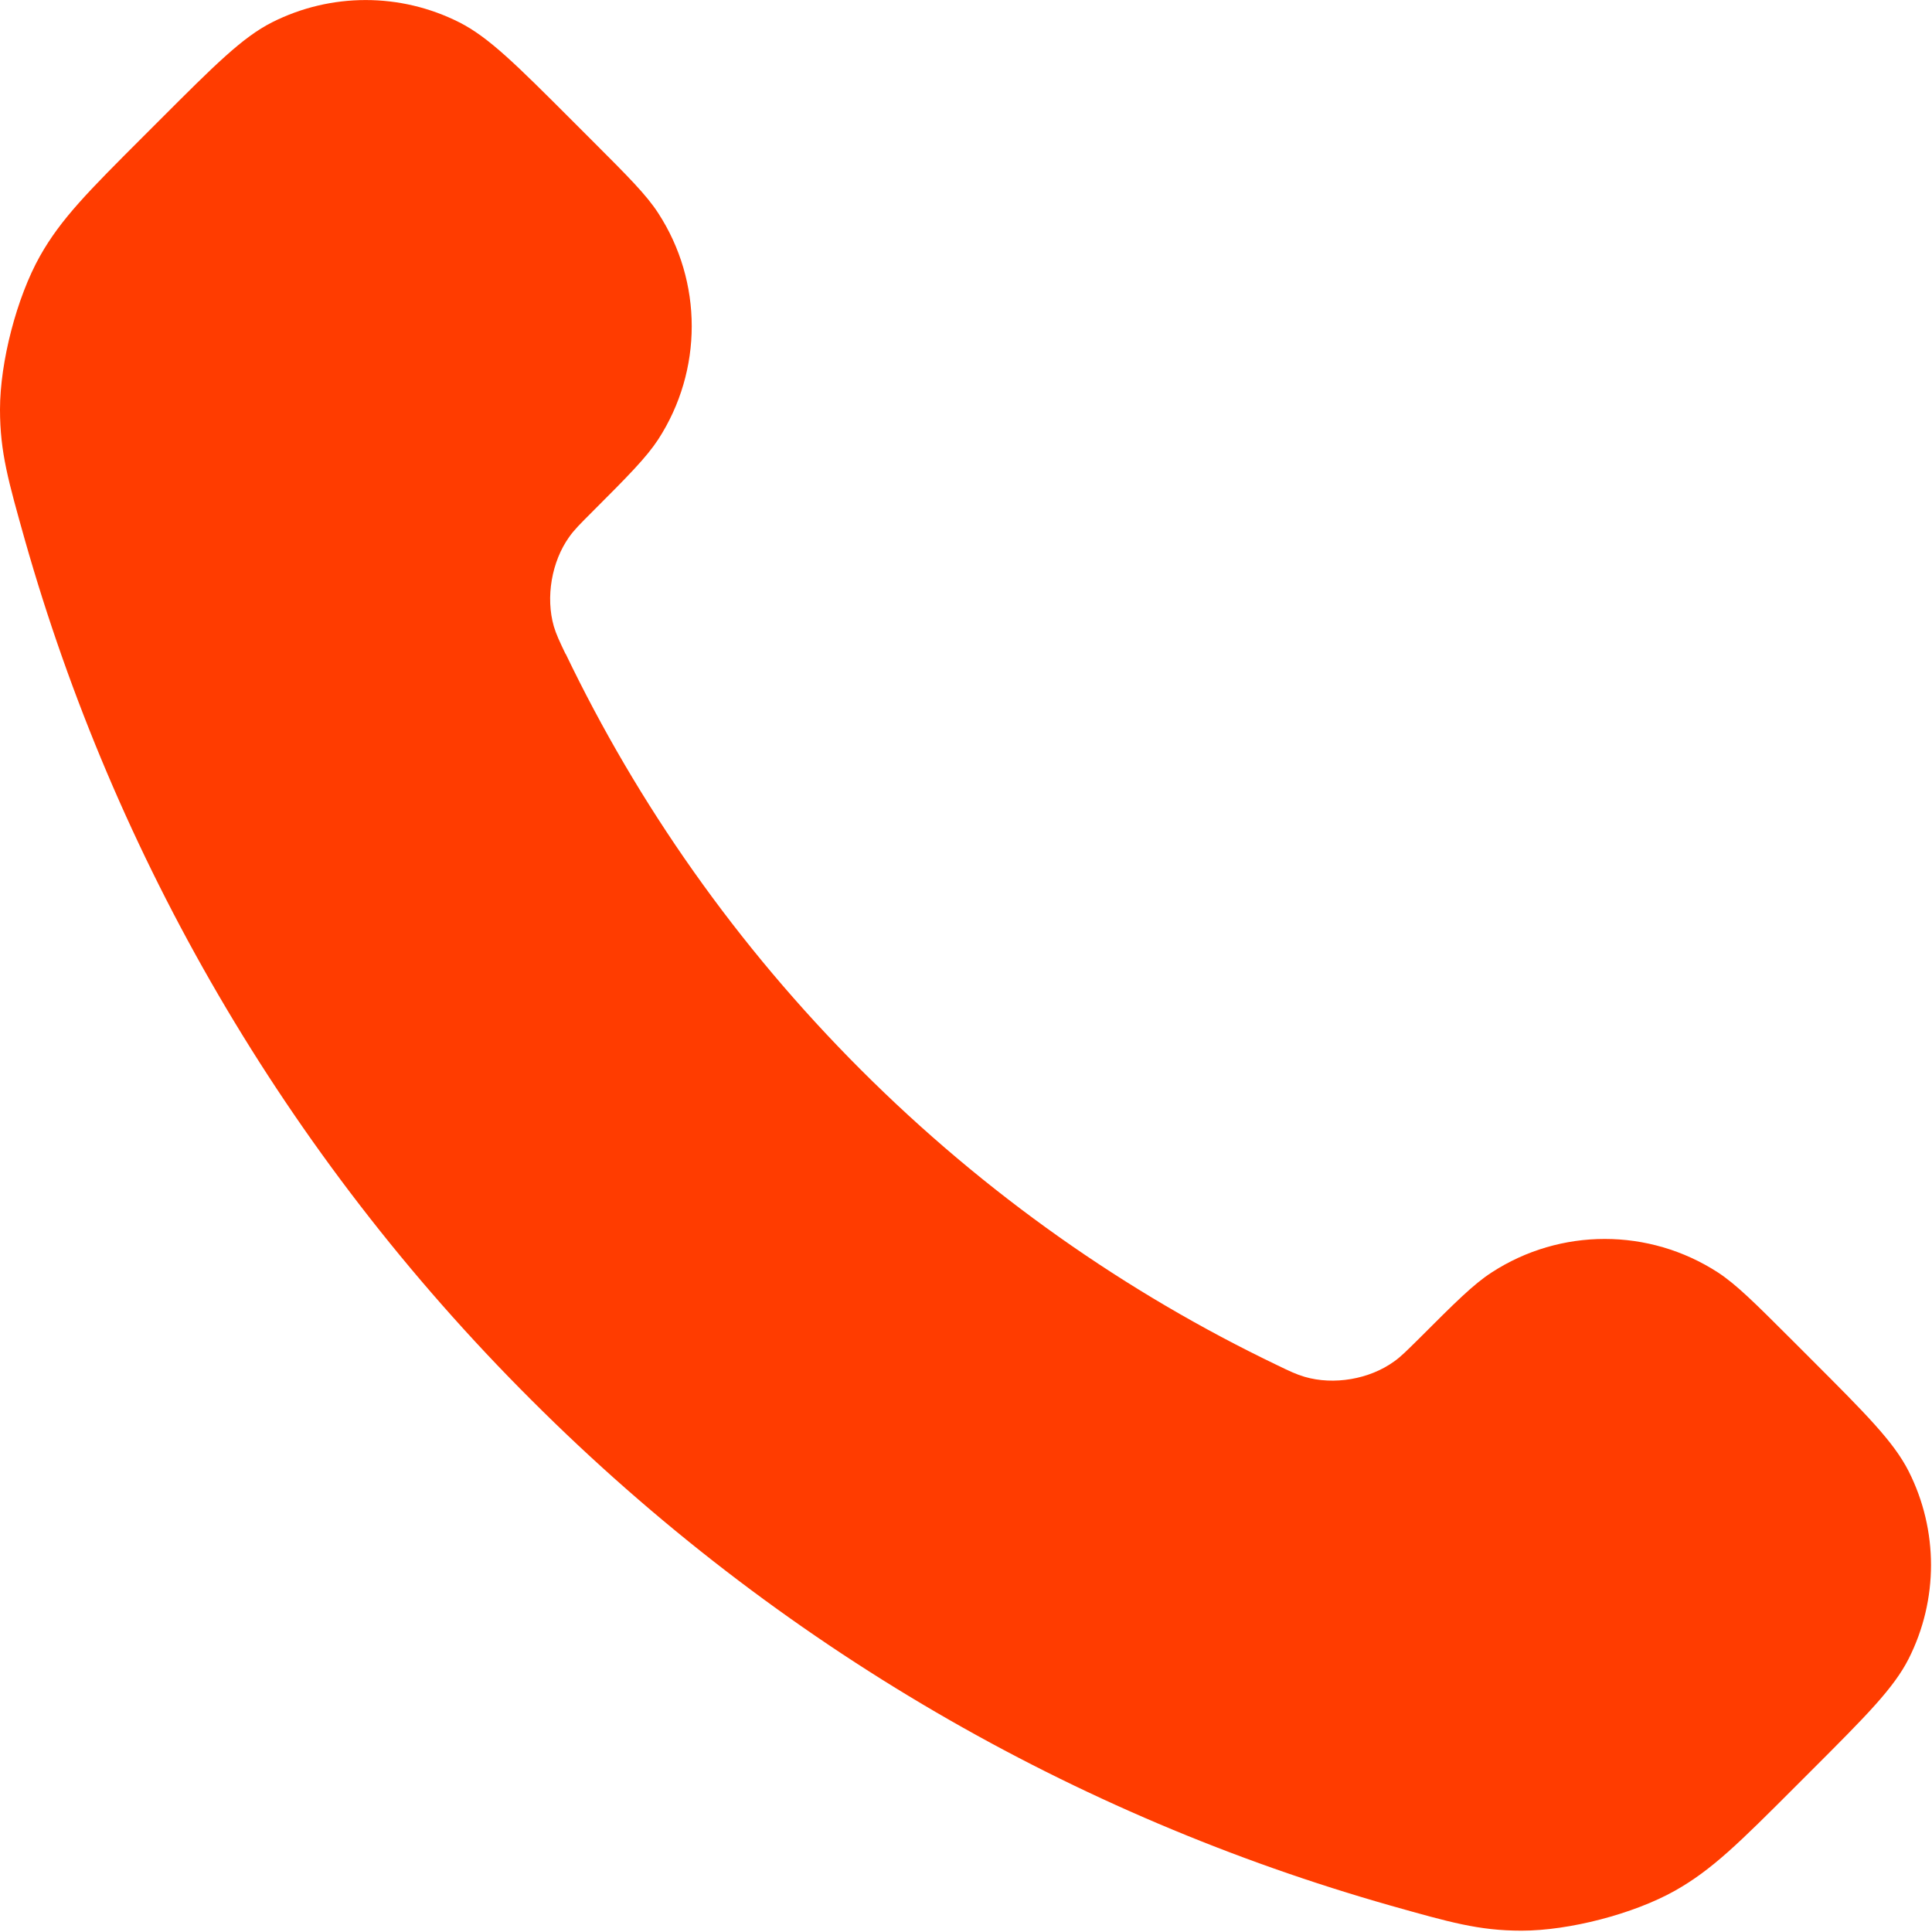 <svg width="102" height="102" viewBox="0 0 102 102" fill="none" xmlns="http://www.w3.org/2000/svg">
<g clip-path="url(#clip0_49_10)">
<path d="M29.86 34.51C33.67 42.45 38.87 49.9 45.45 56.48C52.03 63.06 59.48 68.26 67.42 72.07C68.1 72.4 68.44 72.56 68.88 72.69C70.42 73.14 72.3 72.82 73.6 71.88C73.97 71.62 74.28 71.3 74.91 70.68C76.83 68.76 77.78 67.81 78.75 67.18C82.38 64.82 87.06 64.82 90.7 67.18C91.66 67.81 92.62 68.76 94.54 70.68L95.61 71.75C98.52 74.66 99.98 76.12 100.77 77.68C102.34 80.79 102.34 84.46 100.77 87.57C99.98 89.13 98.52 90.59 95.61 93.5L94.75 94.36C91.85 97.26 90.4 98.71 88.43 99.82C86.24 101.05 82.84 101.93 80.33 101.93C78.07 101.93 76.52 101.48 73.43 100.61C56.81 95.89 41.13 86.99 28.05 73.91C14.94 60.83 6.04 45.14 1.32 28.53C0.45 25.43 0 23.89 0 21.62C0 19.11 0.88 15.71 2.11 13.52C3.22 11.55 4.67 10.1 7.57 7.2L8.43 6.34C11.34 3.43 12.8 1.97 14.36 1.18C17.47 -0.39 21.14 -0.39 24.25 1.18C25.81 1.97 27.27 3.43 30.18 6.34L31.25 7.41C33.17 9.33 34.12 10.28 34.75 11.25C37.11 14.88 37.11 19.56 34.75 23.2C34.12 24.16 33.17 25.12 31.25 27.04C30.62 27.67 30.31 27.98 30.05 28.35C29.12 29.65 28.8 31.54 29.24 33.07C29.37 33.5 29.53 33.84 29.86 34.53V34.51Z" fill="#FF3C00"/>
</g>
<defs>
<clipPath id="clip0_49_10">
<rect width="101.93" height="101.93" fill="white"/>
</clipPath>
</defs>
</svg>

